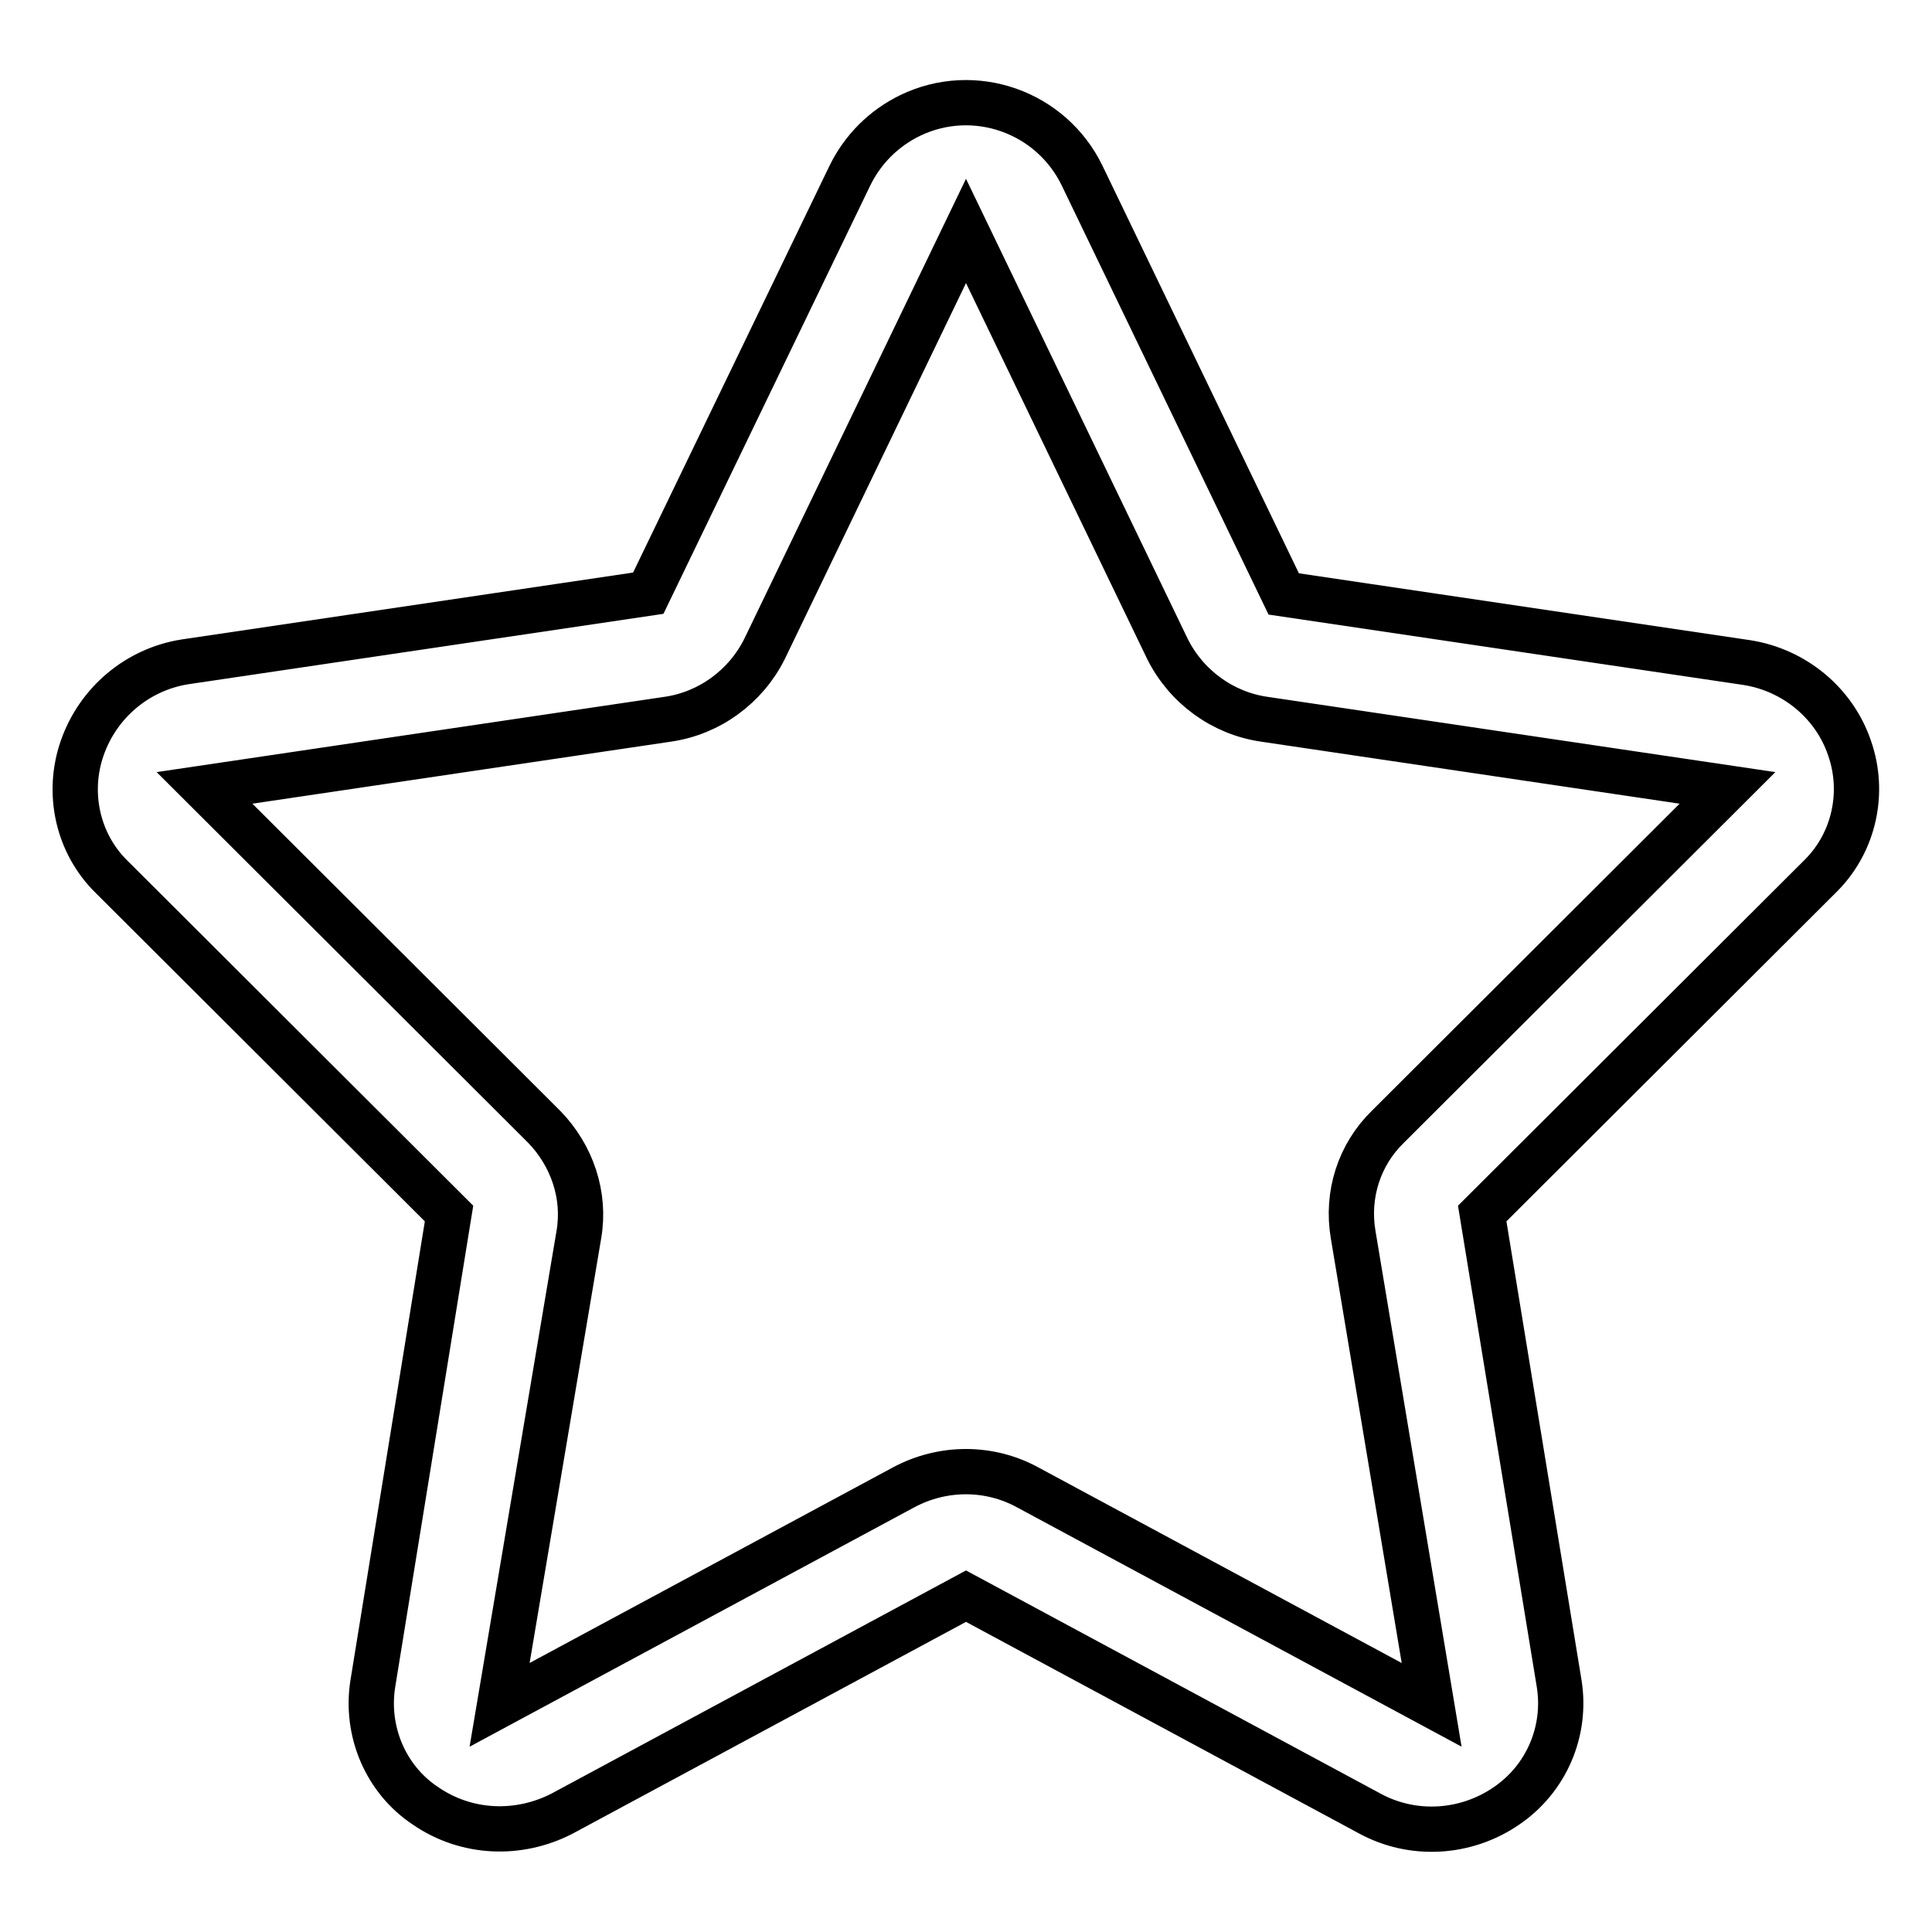 <?xml version="1.0" encoding="utf-8"?>
<!-- Svg Vector Icons : http://www.onlinewebfonts.com/icon -->
<!DOCTYPE svg PUBLIC "-//W3C//DTD SVG 1.1//EN" "http://www.w3.org/Graphics/SVG/1.1/DTD/svg11.dtd">
<svg version="1.1" xmlns="http://www.w3.org/2000/svg" xmlns:xlink="http://www.w3.org/1999/xlink" x="0px" y="0px" viewBox="0 0 256 256" enable-background="new 0 0 256 256" xml:space="preserve">
<g> <path stroke-width="6" fill-opacity="0" stroke="#000000"  d="M245.1,99.2c-2-6-7.3-10.4-13.6-11.4l-61.4-9.1l-26.7-55.4c-4.1-8.5-14.3-12.1-22.8-8c-3.5,1.7-6.3,4.5-8,8 L85.9,78.6l-61.4,9.1c-6.3,1-11.5,5.4-13.6,11.4c-2.1,6-0.6,12.7,3.9,17.1l44.7,44.6l-10.1,62.3c-1,6.3,1.7,12.7,7,16.2 c5.4,3.7,12.3,4,18.1,1l53.5-28.8l53.5,28.8c5.7,3.1,12.7,2.7,18.1-1c5.3-3.6,8-9.9,7-16.2l-10.2-62.3l45-44.9 C245.7,111.5,247.1,105,245.1,99.2L245.1,99.2z M183.9,149.3c-3.8,3.7-5.5,9-4.6,14.3l10.4,62.3l-53.5-28.8 c-5.1-2.8-11.3-2.8-16.5,0l-53.5,28.8l10.5-62.3c0.9-5.2-0.9-10.5-4.6-14.3l-45-44.9l61.4-9.1c5.5-0.8,10.3-4.3,12.8-9.3L128,30.6 L154.7,86c2.5,5,7.3,8.5,12.8,9.3l61.4,9.1L183.9,149.3z"/></g>
</svg>